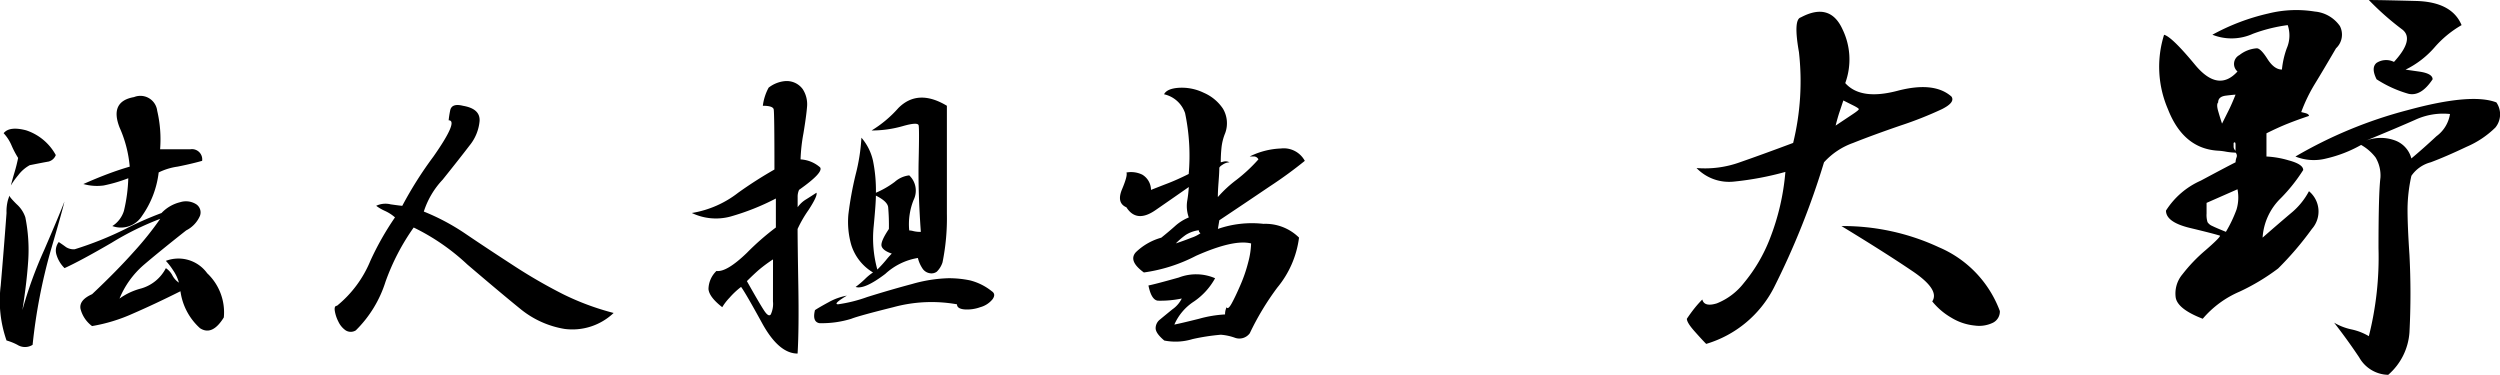 <svg xmlns="http://www.w3.org/2000/svg" width="202.189" height="30.313" viewBox="0 0 202.189 30.313"><path d="M-196.836-19.336a1.37,1.37,0,0,1,1.875,1.113,10.144,10.144,0,0,1,.234,3.105h2.461a.829.829,0,0,1,.938.938q-.82.234-1.992.469a4.981,4.981,0,0,0-1.523.469,7.625,7.625,0,0,1-1.348,3.516,2.017,2.017,0,0,1-2.4.82,2.242,2.242,0,0,0,.938-1.23,12.911,12.911,0,0,0,.352-2.637,12.244,12.244,0,0,1-1.992.586,4.067,4.067,0,0,1-1.641-.117q1.055-.469,1.992-.82t1.758-.586a9.807,9.807,0,0,0-.82-3.164Q-198.828-18.984-196.836-19.336Zm-6.328,4.688a.848.848,0,0,1-.586.527q-.352.059-1.523.293a2.941,2.941,0,0,0-.937.82,5.86,5.86,0,0,0-.586.82q.117-.469.293-1.055t.293-1.172a7.337,7.337,0,0,1-.527-1,3.377,3.377,0,0,0-.645-1q.469-.586,1.816-.234A4.242,4.242,0,0,1-203.164-14.648Zm.7,3.75q-.117.586-1.113,3.984A44.708,44.708,0,0,0-205.039.7a1.152,1.152,0,0,1-1.23,0,4.4,4.4,0,0,0-.879-.352,9.775,9.775,0,0,1-.469-4.453q.234-2.7.469-5.859a3.555,3.555,0,0,1,.117-1.055l.117-.352q0,.117.586.7a2.465,2.465,0,0,1,.7,1.055,13.33,13.33,0,0,1,.234,3.516q-.117,1.758-.469,3.984A33.511,33.511,0,0,1-204.1-6.973Q-202.812-9.961-202.461-10.9Zm7.852.938a3.06,3.06,0,0,1,1.523-.879,1.541,1.541,0,0,1,1.289.176.79.79,0,0,1,.293.938,2.376,2.376,0,0,1-1.113,1.172q-2.227,1.758-3.457,2.813a7.237,7.237,0,0,0-1.934,2.7,5.213,5.213,0,0,1,1.758-.82,3.258,3.258,0,0,0,1.992-1.641,1.588,1.588,0,0,1,.527.586,1.588,1.588,0,0,0,.527.586,3.246,3.246,0,0,0-.469-1,5.262,5.262,0,0,0-.586-.762,2.865,2.865,0,0,1,3.34,1,4.347,4.347,0,0,1,1.348,3.574Q-190.508,0-191.5-.645a4.909,4.909,0,0,1-1.582-2.988q-2.109,1.055-3.867,1.816a13.483,13.483,0,0,1-3.281,1,2.484,2.484,0,0,1-.937-1.406q-.117-.7.938-1.172,1.992-1.875,3.4-3.457a25.574,25.574,0,0,0,2.109-2.637,23.247,23.247,0,0,0-3.926,1.934q-2.52,1.465-3.809,2.051a2.493,2.493,0,0,1-.645-1.055,1.127,1.127,0,0,1,.176-1.055q.352.234.586.41a1.166,1.166,0,0,0,.7.176,27.693,27.693,0,0,0,4.1-1.641A27.569,27.569,0,0,1-194.609-9.961Zm24.375-8.672q1.406.234,1.348,1.23a3.638,3.638,0,0,1-.82,1.992q-.762,1-2.168,2.754a6.751,6.751,0,0,0-1.523,2.578A17.855,17.855,0,0,1-170-8.262q1.641,1.113,3.809,2.52A42.142,42.142,0,0,0-162.148-3.4a21.223,21.223,0,0,0,4.1,1.523,4.841,4.841,0,0,1-3.984,1.289,7.6,7.6,0,0,1-3.516-1.582Q-167.07-3.4-169.883-5.8a17.533,17.533,0,0,0-4.336-2.988A18.041,18.041,0,0,0-176.5-4.395a9.548,9.548,0,0,1-2.4,3.926.773.773,0,0,1-.82,0,1.769,1.769,0,0,1-.586-.7,2.9,2.9,0,0,1-.293-.879q-.059-.41.176-.41a9.188,9.188,0,0,0,2.7-3.633,23.15,23.15,0,0,1,1.992-3.516,3.3,3.3,0,0,0-.82-.527,3.579,3.579,0,0,1-.7-.41,1.743,1.743,0,0,1,1.172-.117q.82.117.938.117a31.012,31.012,0,0,1,2.52-3.984q2.051-2.93,1.23-2.93a7.32,7.32,0,0,1,.117-.762Q-171.172-18.867-170.234-18.633Zm26.016-1.992a1.6,1.6,0,0,1,1.465.645,2.235,2.235,0,0,1,.352,1.406q-.059.762-.293,2.168a14.1,14.1,0,0,0-.234,2.109,2.615,2.615,0,0,1,1.582.645q.293.41-1.7,1.816a1.3,1.3,0,0,0-.117.586v.82a2.271,2.271,0,0,1,.7-.645q.469-.293.82-.527.117.234-.645,1.406a9.549,9.549,0,0,0-.879,1.523q0,1.055.059,4.57t-.059,5.508q-1.523,0-2.871-2.461t-1.7-2.93a6.441,6.441,0,0,0-.937.879,4.381,4.381,0,0,0-.586.762q-1.055-.82-1.113-1.465a2.082,2.082,0,0,1,.645-1.465q.82.117,2.461-1.465a20.852,20.852,0,0,1,2.344-2.051v-2.344a19.38,19.38,0,0,1-3.691,1.465,4.507,4.507,0,0,1-3.105-.293,8.273,8.273,0,0,0,3.75-1.641,33.741,33.741,0,0,1,2.93-1.875q0-4.57-.059-4.863t-.879-.293a4.127,4.127,0,0,1,.469-1.465A2.525,2.525,0,0,1-144.219-20.625Zm13.125,1.992V-9.9a17.972,17.972,0,0,1-.352,3.926,1.819,1.819,0,0,1-.469.762.736.736,0,0,1-.586.117.869.869,0,0,1-.586-.41,2.6,2.6,0,0,1-.352-.82,5.105,5.105,0,0,0-2.637,1.289q-1.7,1.289-2.4,1.055a7.189,7.189,0,0,0,.762-.645,4.216,4.216,0,0,1,.645-.527,3.963,3.963,0,0,1-1.758-2.227,6.758,6.758,0,0,1-.234-2.461,27.888,27.888,0,0,1,.586-3.223,15.192,15.192,0,0,0,.469-2.988,4.258,4.258,0,0,1,.938,1.875,12.092,12.092,0,0,1,.234,2.578,7.363,7.363,0,0,0,1.523-.879,2.137,2.137,0,0,1,1.172-.527,1.7,1.7,0,0,1,.352,1.992,5.253,5.253,0,0,0-.352,2.461,1.6,1.6,0,0,1,.352.059,2.465,2.465,0,0,0,.586.059q-.234-3.281-.176-5.8t0-2.812q-.059-.293-1.289.059a9.127,9.127,0,0,1-2.52.352,9.384,9.384,0,0,0,2.168-1.816Q-133.437-20.039-131.094-18.633Zm-5.742,7.266q0,.586-.176,2.461a9.48,9.48,0,0,0,.293,3.516,9.95,9.95,0,0,0,.7-.762,6.393,6.393,0,0,1,.469-.527q-.7-.234-.82-.586t.586-1.406a17.046,17.046,0,0,0-.059-1.758Q-135.9-10.9-136.836-11.367Zm-8.32,5.156a11.9,11.9,0,0,0-1.113.82q-.41.352-1,.938,1.055,1.875,1.406,2.4t.527.293a2.018,2.018,0,0,0,.176-1.055Zm14.18,1.523a8.38,8.38,0,0,1,1.758.176,4.625,4.625,0,0,1,1.758.879q.352.234.059.645a1.927,1.927,0,0,1-1,.645,3.107,3.107,0,0,1-1.289.176q-.586-.059-.586-.41a11.7,11.7,0,0,0-5.156.234q-2.812.7-3.4.938a8.031,8.031,0,0,1-2.578.352q-.586-.117-.352-1.055.352-.234,1.113-.645a4.758,4.758,0,0,1,1.465-.527q-1.172.7-.7.7a11.621,11.621,0,0,0,2.344-.586q1.875-.586,3.633-1.055A11.79,11.79,0,0,1-130.977-4.687Zm22.383-11.719a4.3,4.3,0,0,0-.293,1.172q-.059.586-.059,1.172l.234-.059a.661.661,0,0,1,.469.059,1.051,1.051,0,0,0-.527.176q-.293.176-.293.293,0,.352-.059,1.113t-.059,1.23a9.86,9.86,0,0,1,1.523-1.406A12.862,12.862,0,0,0-105.9-14.3a.42.42,0,0,0-.41-.234h-.293a6.168,6.168,0,0,1,2.52-.645,1.932,1.932,0,0,1,1.934,1,34.434,34.434,0,0,1-2.812,2.051q-1.992,1.348-4.1,2.754l-.117.7a8.386,8.386,0,0,1,3.691-.41,3.869,3.869,0,0,1,2.871,1.113,7.893,7.893,0,0,1-1.758,4.043A21.829,21.829,0,0,0-106.6-.234a1.05,1.05,0,0,1-1.23.352,4.313,4.313,0,0,0-1.113-.234,17.087,17.087,0,0,0-2.285.352,4.691,4.691,0,0,1-2.285.117q-.7-.586-.7-1a.887.887,0,0,1,.352-.7q.352-.293,1-.82a2.324,2.324,0,0,0,.762-.879,8.433,8.433,0,0,1-1.934.176q-.527-.059-.762-1.23.586-.117,2.461-.645a3.877,3.877,0,0,1,2.93.059,5.437,5.437,0,0,1-1.7,1.875A4.25,4.25,0,0,0-112.7-.937q.586-.117,1.992-.469a9.616,9.616,0,0,1,2.109-.352,1.3,1.3,0,0,1,.059-.41l.059-.176q.117.234.41-.293t.7-1.465a11.842,11.842,0,0,0,.645-1.875,6.586,6.586,0,0,0,.234-1.523q-1.406-.352-4.453,1a13.006,13.006,0,0,1-4.219,1.348q-1.289-.937-.645-1.641a4.809,4.809,0,0,1,2.051-1.172q.586-.469,1.113-.937a3.8,3.8,0,0,1,1.113-.7,2.725,2.725,0,0,1-.117-1.406,10.029,10.029,0,0,0,.117-1.055q-1.172.82-2.7,1.875t-2.344-.234q-.82-.352-.352-1.465t.352-1.348a2.056,2.056,0,0,1,1.289.176,1.457,1.457,0,0,1,.7,1.23q.586-.234,1.348-.527t1.7-.762a16.794,16.794,0,0,0-.293-4.922,2.323,2.323,0,0,0-1.7-1.523q.234-.469,1.23-.527a4.067,4.067,0,0,1,1.992.41A3.554,3.554,0,0,1-108.77-18.4,2.31,2.31,0,0,1-108.594-16.406Zm-2.227,7.852a2.614,2.614,0,0,0-.937.352,5.681,5.681,0,0,0-.82.7q.7-.234,1.289-.469a2.7,2.7,0,0,0,.7-.352l-.117-.117V-8.5a.052.052,0,0,0-.059-.059Zm48.789-17.227q2.344-1.25,3.359.938a5.573,5.573,0,0,1,.234,4.375q1.25,1.406,4.219.625t4.375.469q.312.469-.781,1.016a29.864,29.864,0,0,1-3.359,1.328q-2.266.781-3.828,1.406a5.769,5.769,0,0,0-2.344,1.563A63.21,63.21,0,0,1-64.219-3.906,9.054,9.054,0,0,1-69.687.625Q-70,.312-70.625-.391t-.625-1.016q.313-.469.625-.859a8.524,8.524,0,0,1,.625-.7q.156.625,1.172.313A5.2,5.2,0,0,0-66.641-4.3a12.828,12.828,0,0,0,2.109-3.594,19.093,19.093,0,0,0,1.25-5.391,24.623,24.623,0,0,1-4.141.781,3.662,3.662,0,0,1-3.047-1.094,8.322,8.322,0,0,0,3.516-.469q1.8-.625,4.3-1.562a20.978,20.978,0,0,0,.469-7.344Q-62.656-25.625-62.031-25.781Zm3.438,6.719-.312.938q-.156.469-.312,1.094l1.406-.937q.469-.312.469-.391t-.469-.312ZM-58.75-8.906a18.381,18.381,0,0,1,7.891,1.719,9.006,9.006,0,0,1,4.922,5.156,1.014,1.014,0,0,1-.547.938,2.555,2.555,0,0,1-1.484.234,4.442,4.442,0,0,1-1.875-.625,5.564,5.564,0,0,1-1.562-1.328q.625-.937-1.562-2.422T-58.75-8.906Zm42.656-18.281q.938,0,3.828.078t3.672,1.953a8.5,8.5,0,0,0-2.187,1.8,7.416,7.416,0,0,1-2.344,1.8l1.094.156q1.094.156,1.094.625-.937,1.406-1.953,1.172a9.556,9.556,0,0,1-2.578-1.172q-.469-.937,0-1.328a1.426,1.426,0,0,1,1.406-.078q1.719-1.875.625-2.656A22.454,22.454,0,0,1-16.094-27.187Zm-2.656,3.906q-1.094,1.875-1.719,2.891a13.064,13.064,0,0,0-1.094,2.266l.313.078q.312.078.313.234-.937.313-1.719.625t-1.719.781v1.875a7.589,7.589,0,0,1,1.8.313q1.172.312,1.172.781a13.6,13.6,0,0,1-1.8,2.266,4.864,4.864,0,0,0-1.484,3.2q1.25-1.094,2.266-1.953a5.8,5.8,0,0,0,1.484-1.8A2.127,2.127,0,0,1-20.7-8.672a25.527,25.527,0,0,1-2.734,3.2,17.244,17.244,0,0,1-3.125,1.875,8.068,8.068,0,0,0-2.969,2.188q-2.031-.781-2.187-1.719A2.407,2.407,0,0,1-31.172-5,12.875,12.875,0,0,1-29.3-6.953q1.172-1.016,1.172-1.172-.469-.156-2.422-.625T-32.5-10.156a6.377,6.377,0,0,1,2.813-2.422q2.188-1.172,2.813-1.484a1.285,1.285,0,0,1,.078-.391.354.354,0,0,0-.078-.391,4.911,4.911,0,0,1-.781-.078A4.794,4.794,0,0,0-28.281-15q-2.812-.156-4.062-3.359a8.64,8.64,0,0,1-.312-6.016q.625.156,2.5,2.422t3.438.547a.806.806,0,0,1,.156-1.328,2.538,2.538,0,0,1,1.406-.547q.313,0,.859.859t1.172.859a7.072,7.072,0,0,1,.391-1.719,2.614,2.614,0,0,0,.078-1.875,12.733,12.733,0,0,0-2.812.7,4.189,4.189,0,0,1-3.281.078,17.447,17.447,0,0,1,4.531-1.719,9.359,9.359,0,0,1,3.75-.156,2.772,2.772,0,0,1,2.031,1.172A1.511,1.511,0,0,1-18.75-23.281Zm-8.125,3.75q-.156,0-.781.078t-.625.547q-.156.156,0,.7t.313,1.016l.547-1.094Q-27.187-18.75-26.875-19.531Zm21.094.625a1.691,1.691,0,0,1-.078,2.031A7.55,7.55,0,0,1-8.2-15.312q-1.641.781-2.891,1.25a2.735,2.735,0,0,0-1.562,1.094,12.589,12.589,0,0,0-.312,2.734q0,1.328.156,3.672a60.628,60.628,0,0,1,0,6.25,5,5,0,0,1-1.719,3.438,2.755,2.755,0,0,1-2.344-1.406q-.937-1.406-2.031-2.812A4.635,4.635,0,0,0-17.5-.547,4.635,4.635,0,0,1-16.094,0a26.044,26.044,0,0,0,.781-7.109q0-4.453.156-5.7a2.824,2.824,0,0,0-.391-1.641,3.835,3.835,0,0,0-1.172-1.016,10.469,10.469,0,0,1-2.812,1.094,4.015,4.015,0,0,1-2.5-.156,35.89,35.89,0,0,1,9.063-3.75Q-7.812-19.687-5.781-18.906Zm-3.75.938a5.369,5.369,0,0,0-2.812.469q-1.406.625-4.062,1.719a3.323,3.323,0,0,1,2.344-.078,2.121,2.121,0,0,1,1.406,1.484q.938-.781,2.031-1.8A2.741,2.741,0,0,0-9.531-17.969Zm-17.5,2.344v.313a.45.45,0,0,0,.156.313v-.469Q-26.875-15.781-27.031-15.625Zm-2.187,4.844v.859a1.94,1.94,0,0,0,.078.7.846.846,0,0,0,.391.313q.313.156,1.094.469a10.628,10.628,0,0,0,.859-1.8,3.4,3.4,0,0,0,.078-1.641Z" transform="translate(207.676 27.188)"/></svg>